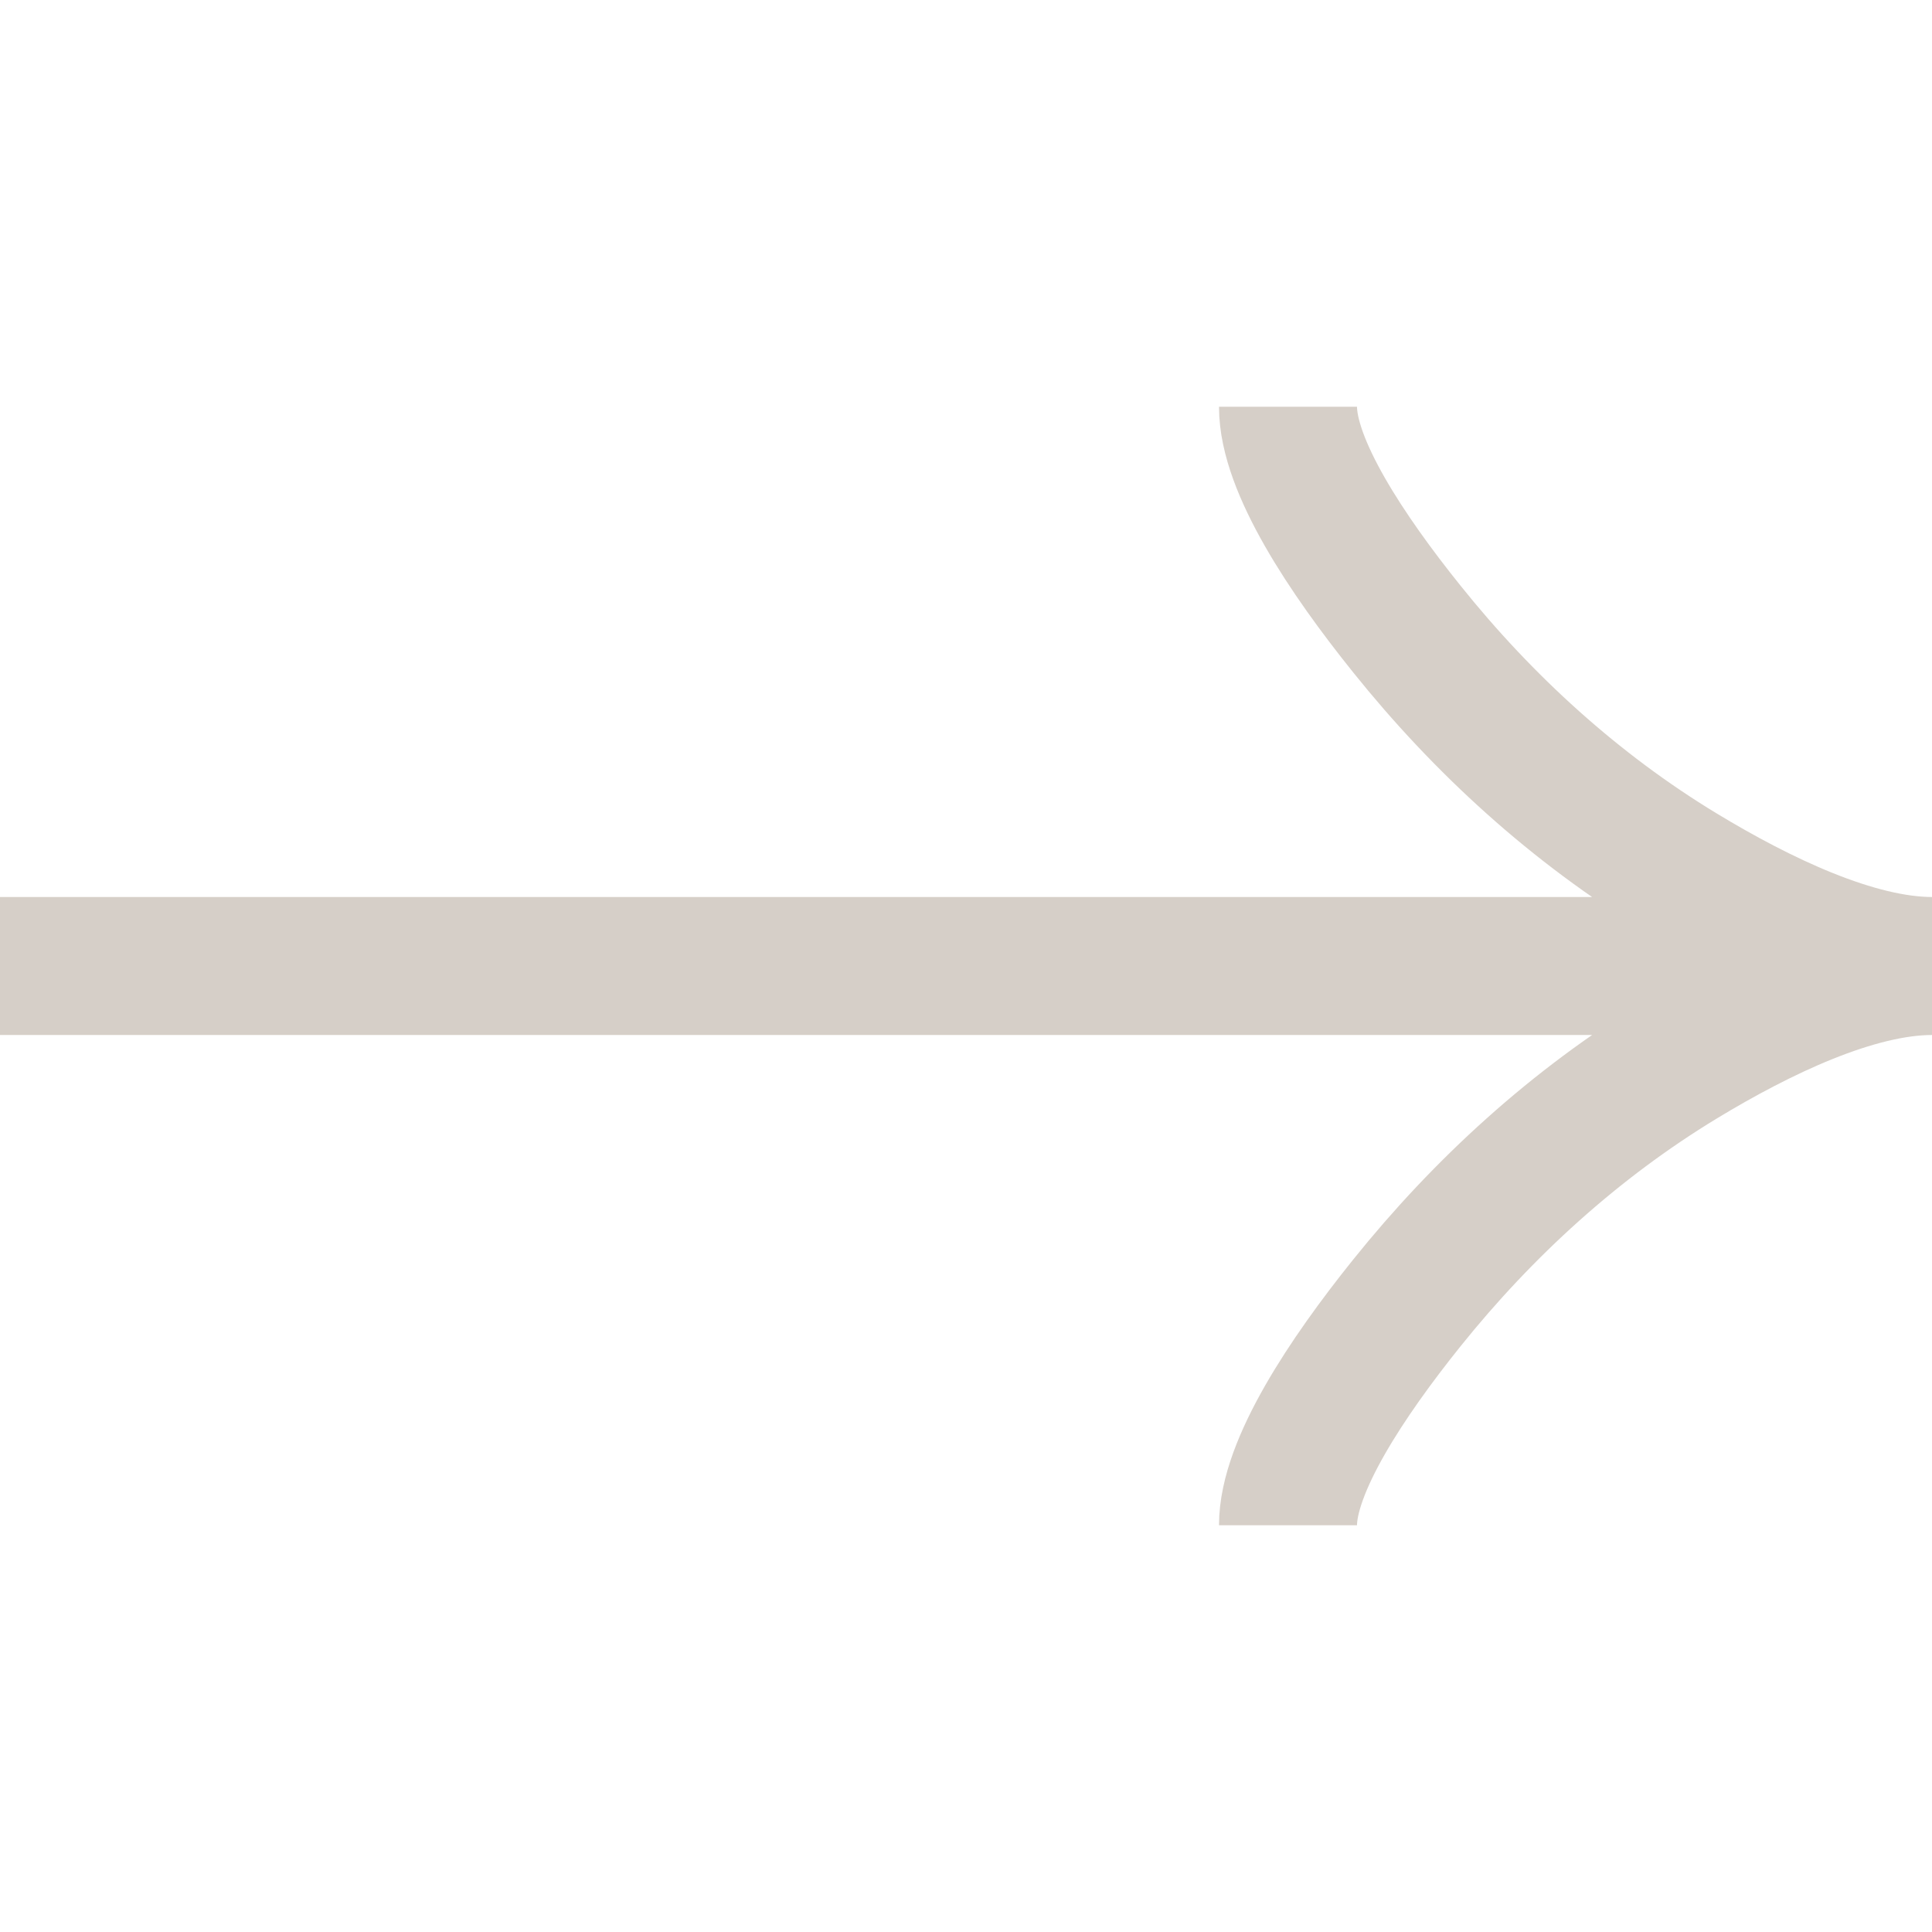 <svg width="42" height="42" viewBox="0 0 42 42" fill="none" xmlns="http://www.w3.org/2000/svg">
<path d="M28 8.842C28 10.131 29.283 12.055 30.581 13.671C32.251 15.755 34.246 17.573 36.533 18.961C38.248 20.001 40.327 21 42 21M42 21C40.327 21 38.246 21.999 36.533 23.039C34.246 24.429 32.251 26.247 30.581 28.328C29.283 29.945 28 31.873 28 33.158M42 21L1.13749e-06 21" stroke="#D6CFC8" stroke-width="3"/>
</svg>
